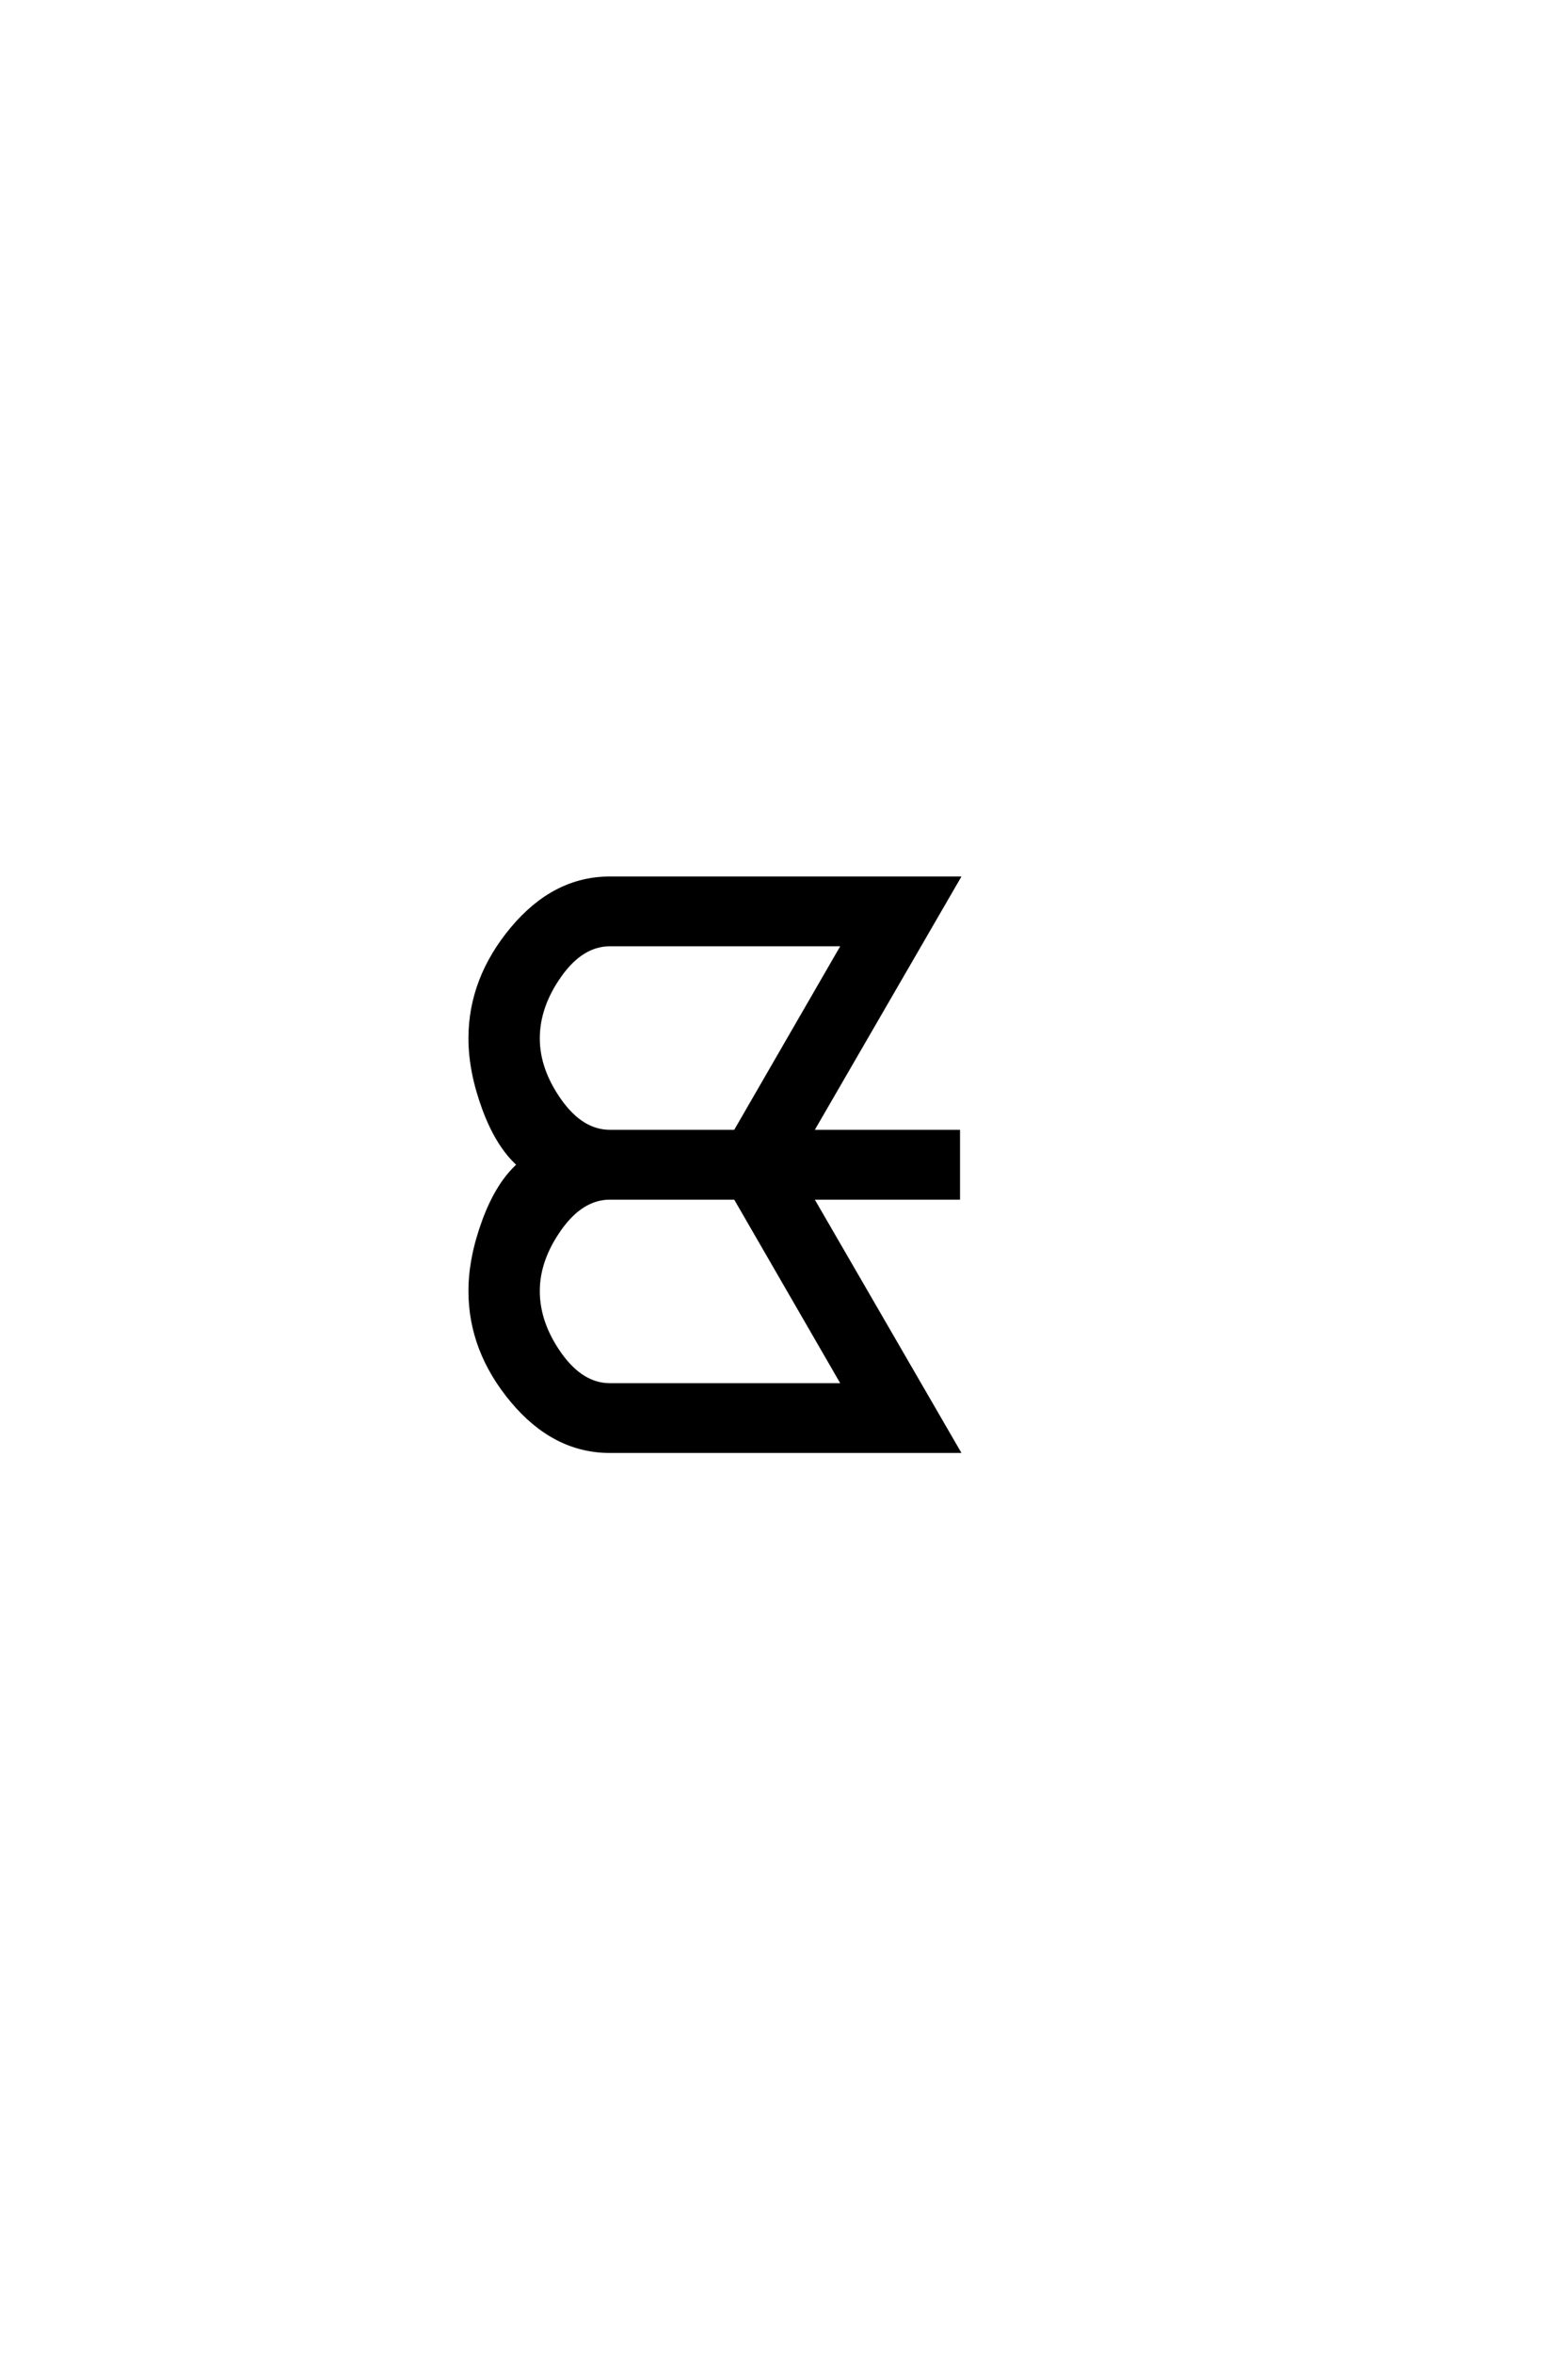 <?xml version='1.0' encoding='UTF-8'?>
<!DOCTYPE svg PUBLIC "-//W3C//DTD SVG 1.0//EN"
"http://www.w3.org/TR/2001/REC-SVG-20010904/DTD/svg10.dtd">

<svg xmlns='http://www.w3.org/2000/svg' version='1.0' width='40.0' height='60.0'>

 <g transform='scale(0.1 -0.1) translate(110.0 -370.0)'>
  <path d='M45.594 0
Q31.406 0 20.703 12.797
Q10 25.594 10 40.797
Q10 49.203 13.5 58.703
Q17 68.203 22.406 73
Q17 77.797 13.5 87.297
Q10 96.797 10 105.203
Q10 120.406 20.703 133.203
Q31.406 146 45.594 146
L134.406 146
L97 81.406
L134.406 81.406
L134.406 64.594
L97 64.594
L134.406 0
L45.594 0
L45.594 0
M77.594 81.406
L105.203 129.203
L45.594 129.203
Q38.406 129.203 32.797 121.297
Q27.203 113.406 27.203 105.203
Q27.203 97.203 32.797 89.297
Q38.406 81.406 45.594 81.406
L77.594 81.406
L77.594 81.406
M77.594 64.594
L45.594 64.594
Q38.406 64.594 32.797 56.688
Q27.203 48.797 27.203 40.797
Q27.203 32.594 32.797 24.688
Q38.406 16.797 45.594 16.797
L105.203 16.797
L77.594 64.594
' style='fill: #000000; stroke: #000000'/>
 </g>
</svg>
